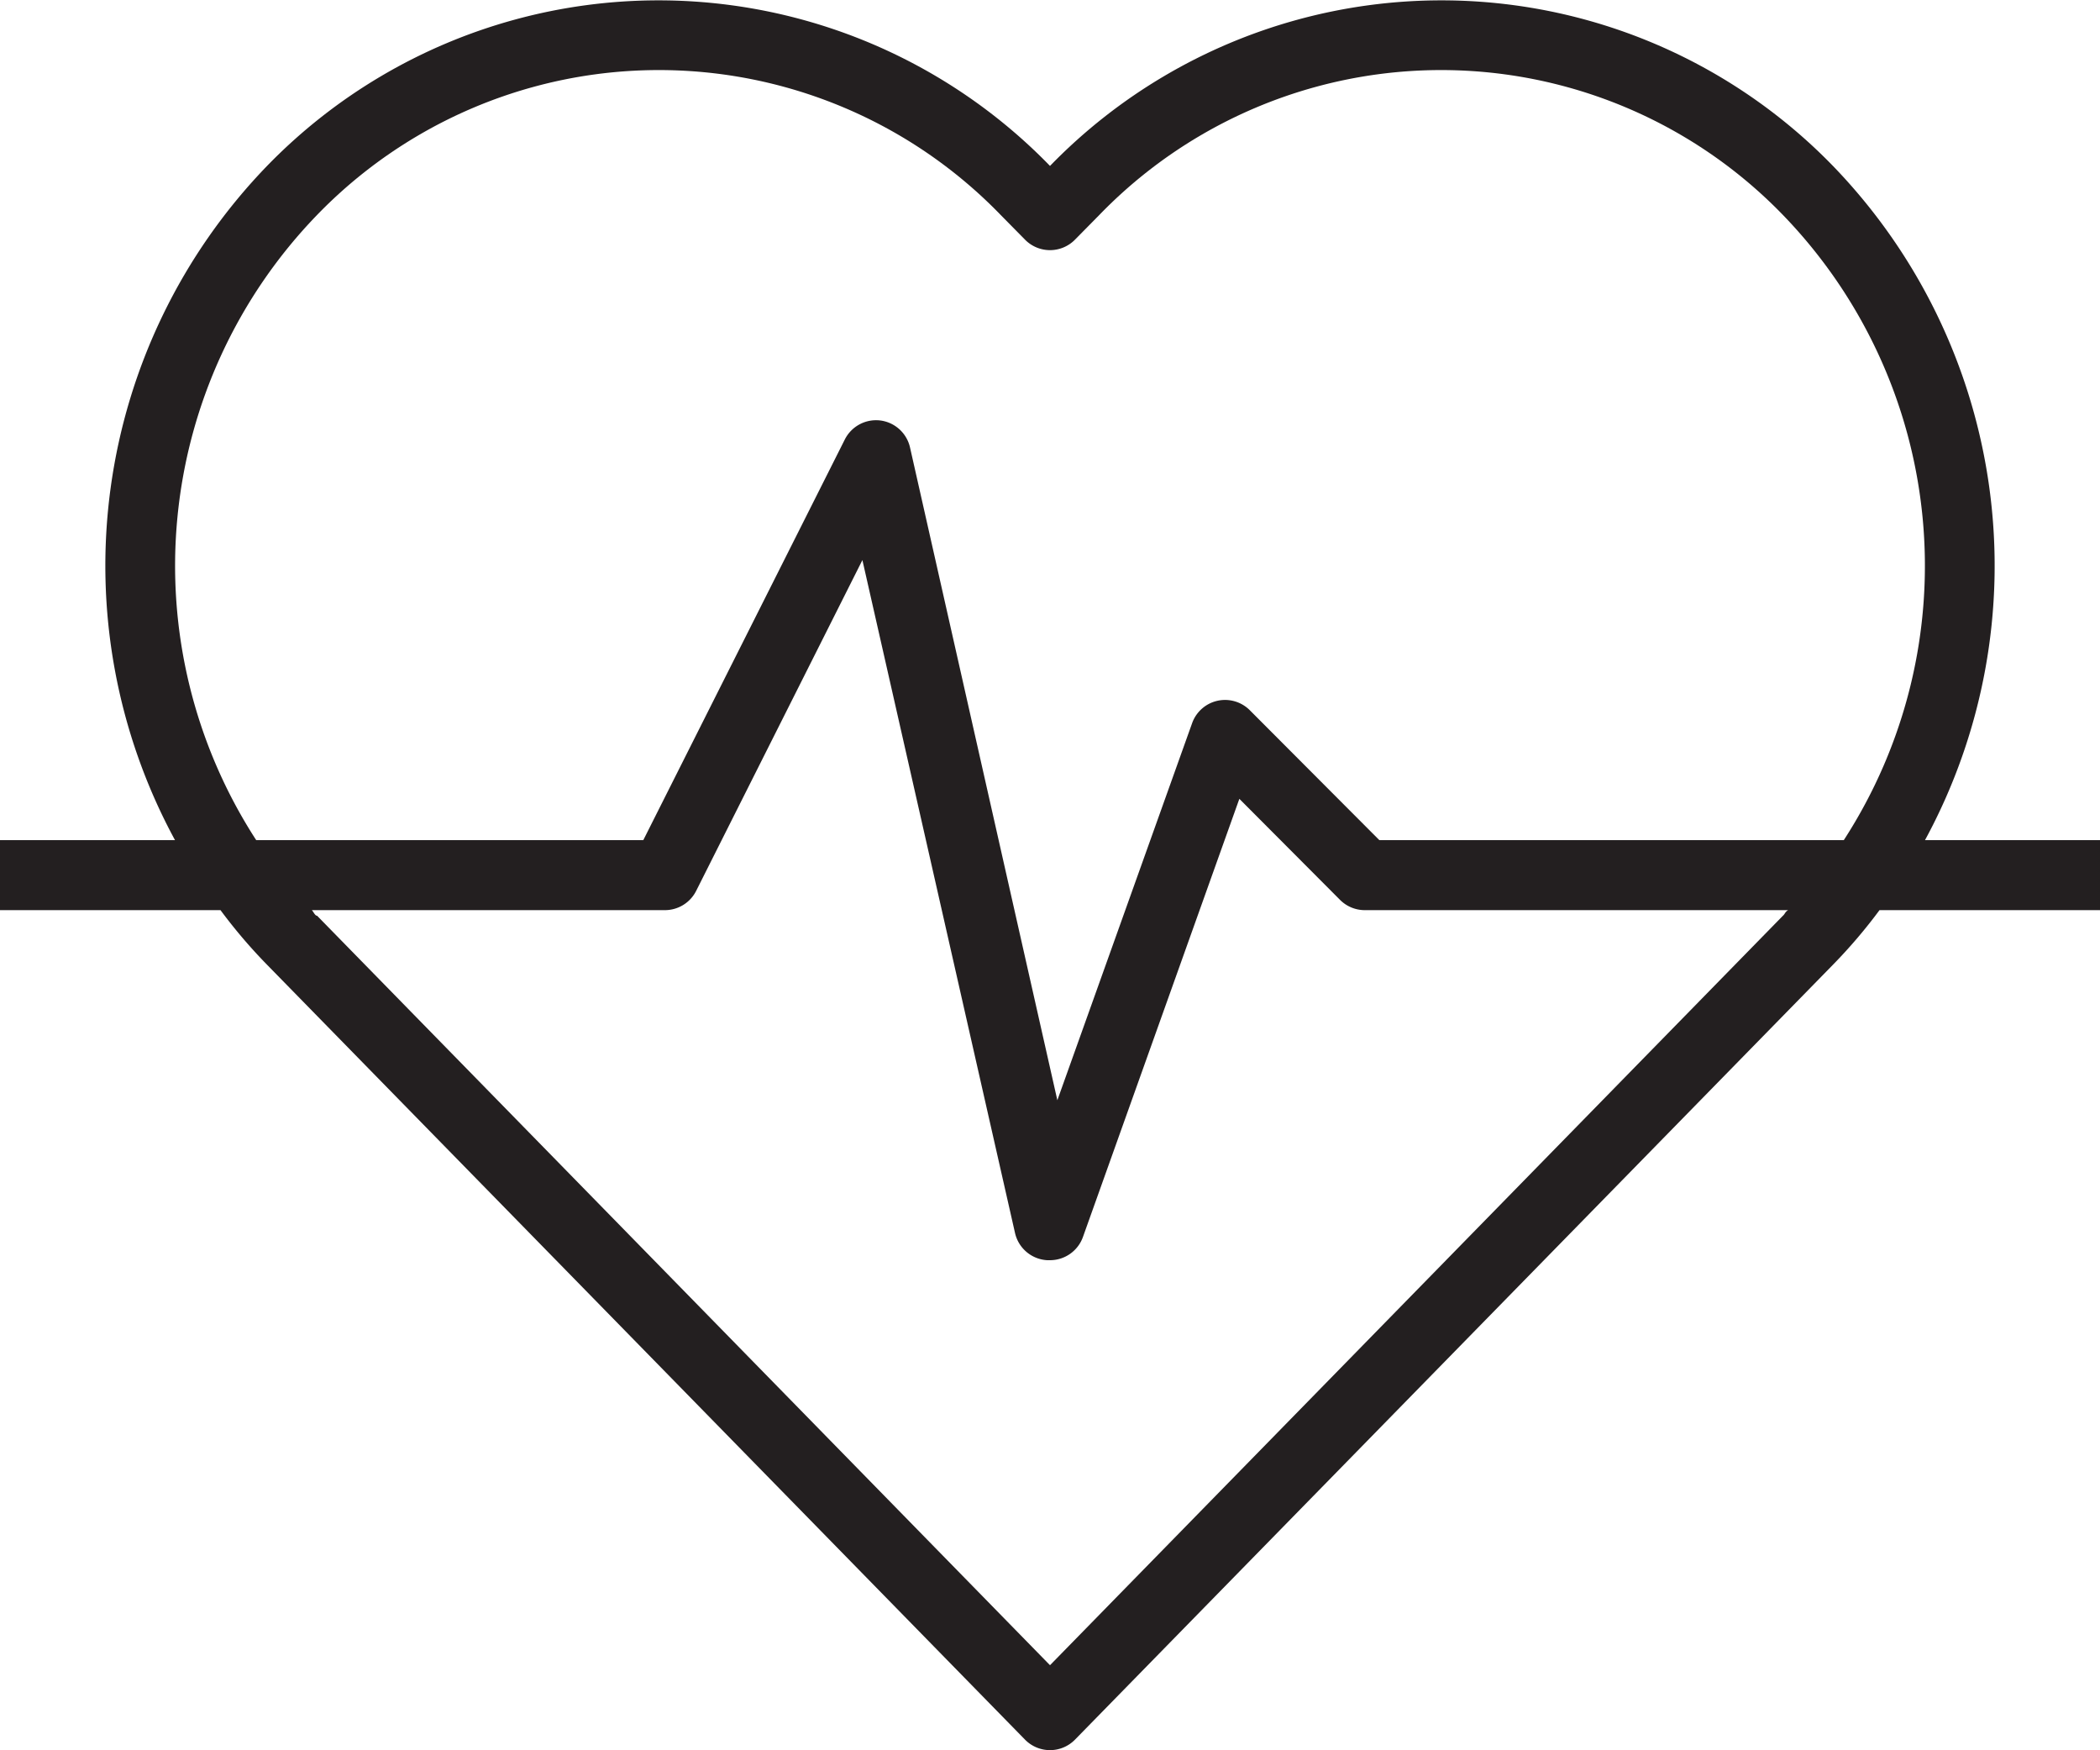 <?xml version="1.0" encoding="UTF-8"?><svg xmlns="http://www.w3.org/2000/svg" xmlns:xlink="http://www.w3.org/1999/xlink" data-name="Layer 1" height="50.0" preserveAspectRatio="xMidYMid meet" version="1.0" viewBox="2.0 7.0 60.0 50.0" width="60.0" zoomAndPan="magnify"><g id="change1_1"><path d="M54.37,11.74a15.59,15.59,0,0,0-22.37,0,15.59,15.59,0,0,0-22.37,0A16.43,16.43,0,0,0,7,31H2v2H8.3a15,15,0,0,0,1.33,1.56L31.29,56.7a1,1,0,0,0,1.42,0L54.37,34.56A15,15,0,0,0,55.7,33H62V31H57A16.43,16.43,0,0,0,54.37,11.74ZM52.94,33.16,32,54.57,11.06,33.16c-.06,0-.1-.11-.15-.16H21a1,1,0,0,0,.89-.55L26.64,23,31,42.22a1,1,0,0,0,.92.78H32a1,1,0,0,0,.94-.66l4.47-12.52,2.88,2.89A1,1,0,0,0,41,33H53.09C53,33.05,53,33.11,52.94,33.16ZM54.68,31H41.41l-3.7-3.71a1,1,0,0,0-.93-.27,1,1,0,0,0-.72.64L32.21,38.43,28,19.78a1,1,0,0,0-.86-.77,1,1,0,0,0-1,.54L20.38,31H9.32a14.41,14.41,0,0,1,1.74-17.86,13.59,13.59,0,0,1,19.53,0l.7.71a1,1,0,0,0,1.42,0l.7-.71a13.59,13.59,0,0,1,19.53,0A14.41,14.41,0,0,1,54.68,31Z" fill="#231f20"/></g></svg>